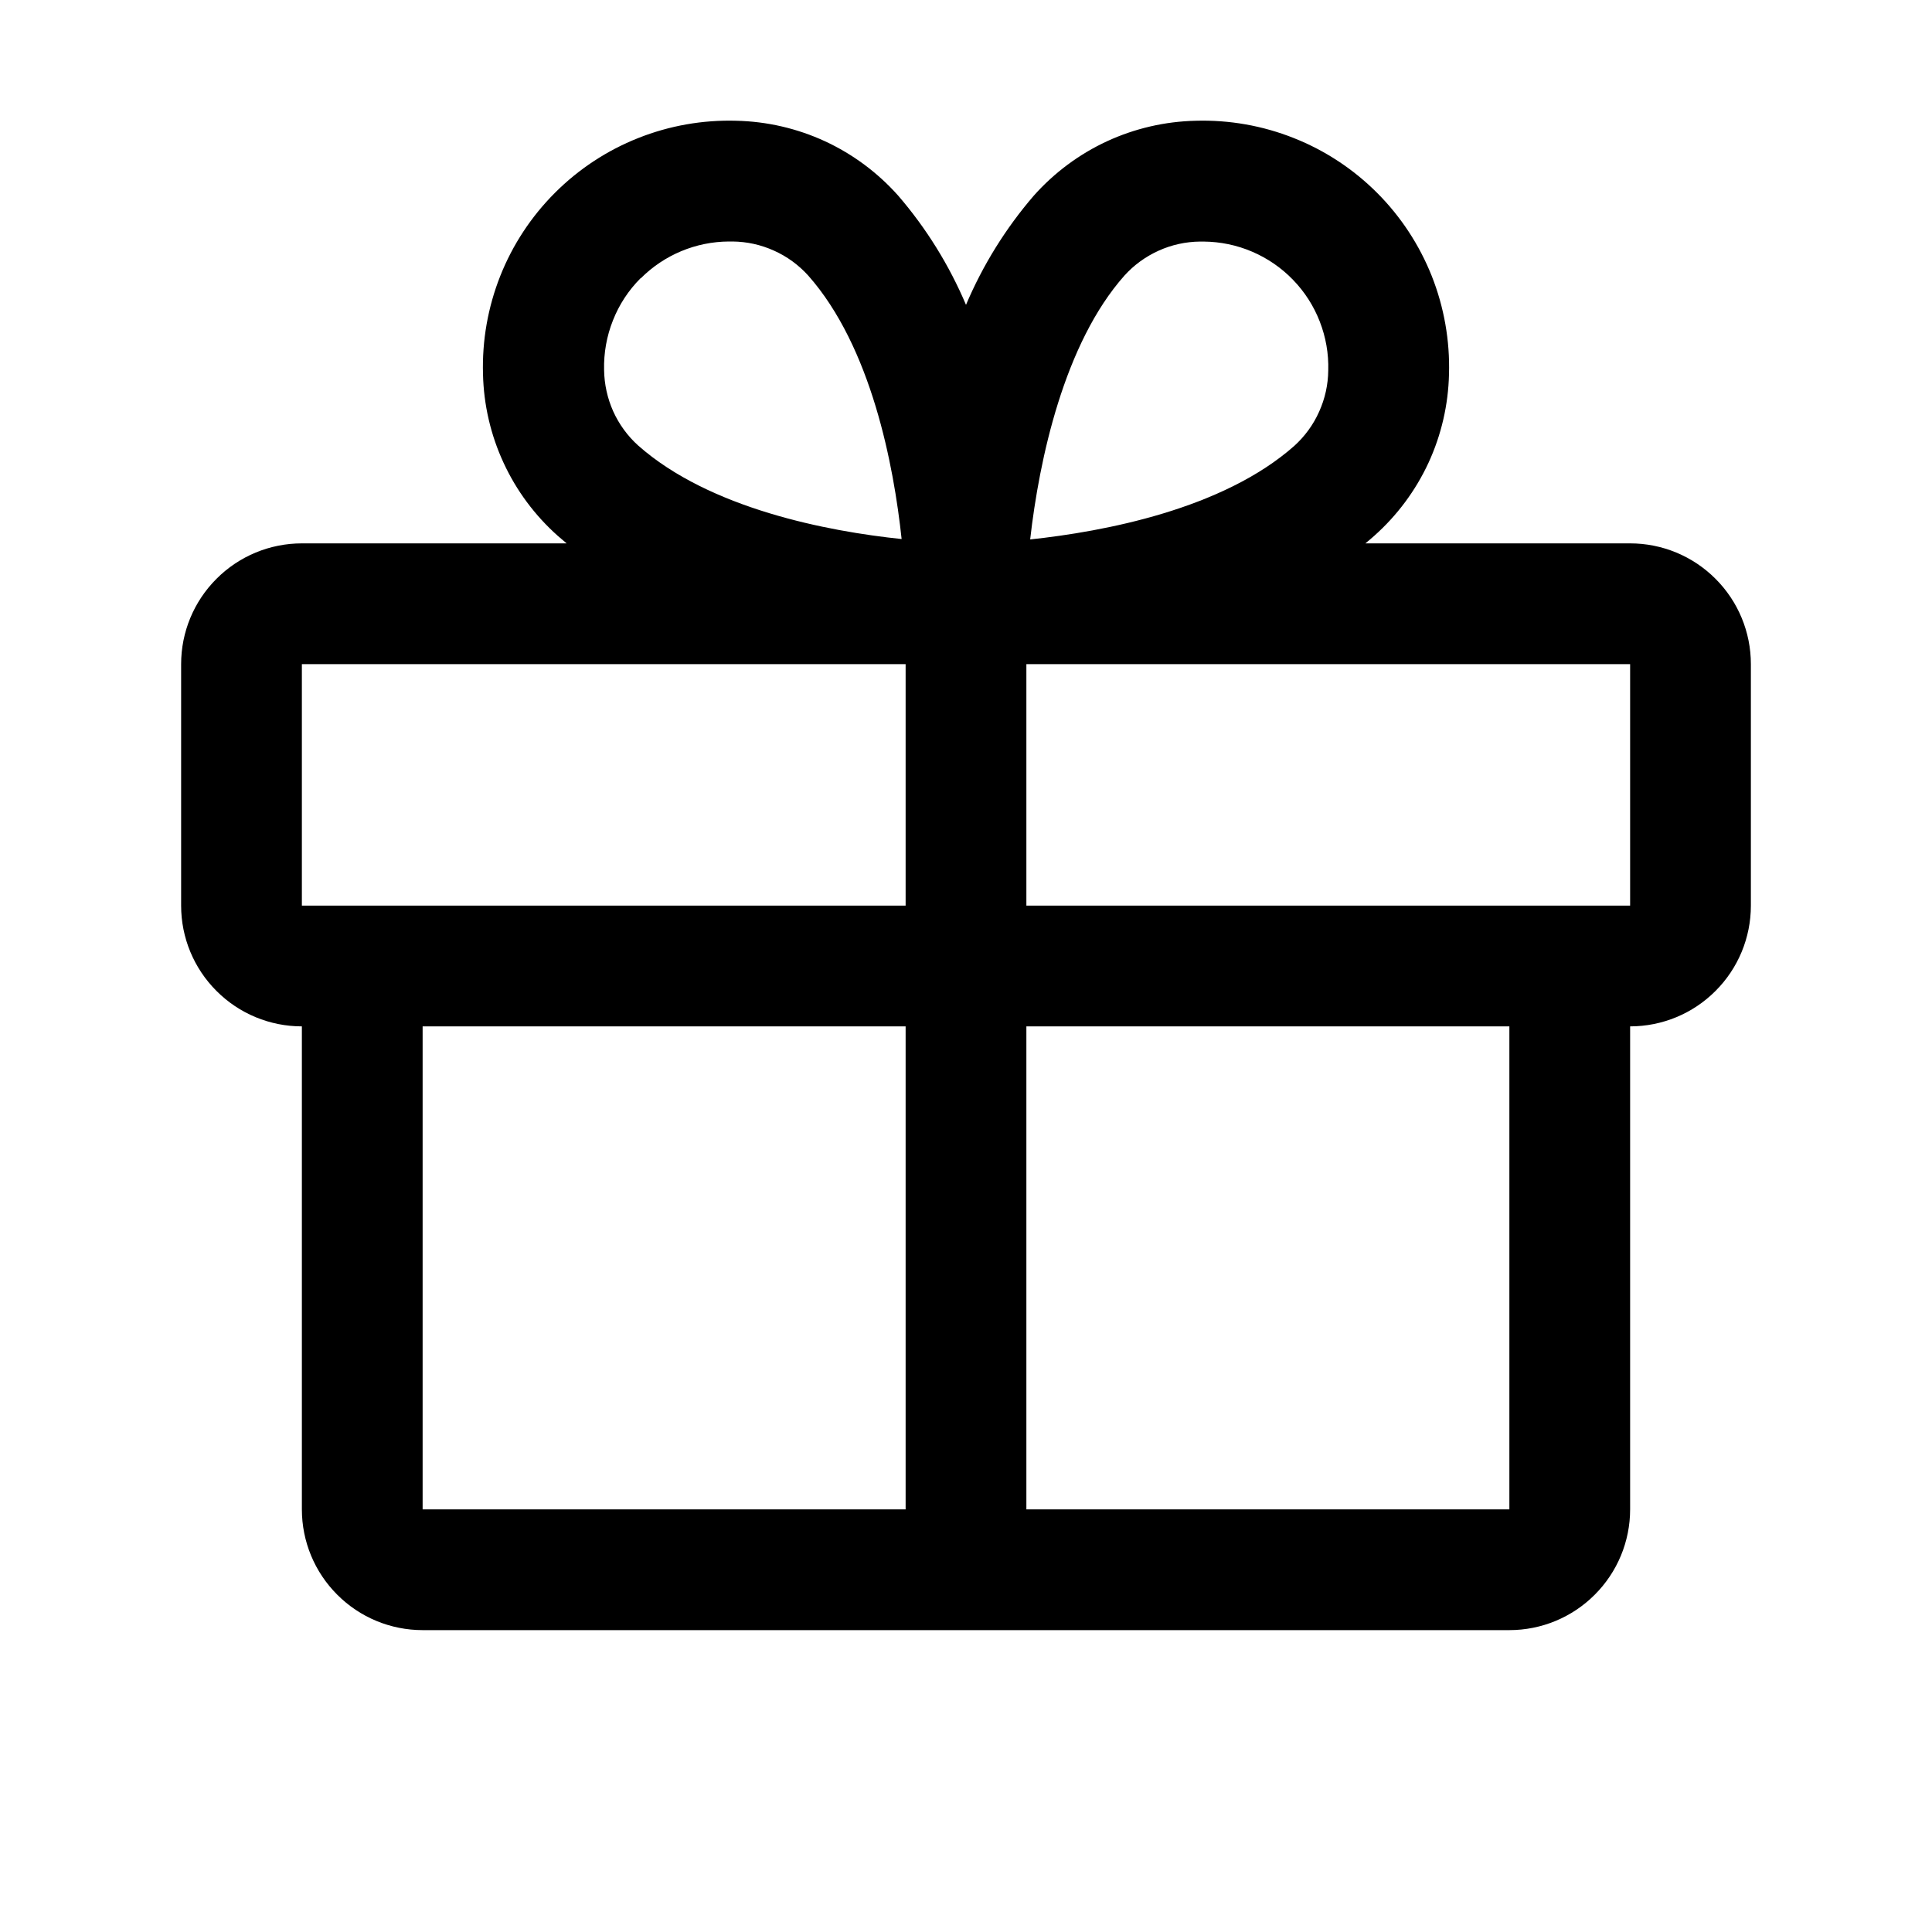 <svg width="28" height="28" viewBox="0 0 28 28" fill="none" xmlns="http://www.w3.org/2000/svg">
<path d="M23.625 7.875H19.788C19.831 7.839 19.875 7.804 19.916 7.766C20.248 7.471 20.516 7.11 20.703 6.707C20.889 6.303 20.99 5.866 21 5.422C21.014 4.936 20.929 4.452 20.75 4C20.57 3.548 20.301 3.138 19.957 2.794C19.613 2.45 19.203 2.18 18.751 2.001C18.299 1.821 17.815 1.736 17.329 1.75C16.885 1.76 16.447 1.861 16.044 2.047C15.64 2.234 15.28 2.502 14.984 2.834C14.576 3.307 14.244 3.842 14 4.418C13.756 3.842 13.424 3.307 13.016 2.834C12.72 2.502 12.36 2.234 11.956 2.047C11.553 1.861 11.115 1.76 10.671 1.75C10.185 1.736 9.701 1.821 9.249 2.001C8.797 2.18 8.387 2.45 8.043 2.794C7.699 3.138 7.429 3.548 7.25 4C7.071 4.452 6.986 4.936 7 5.422C7.01 5.866 7.111 6.303 7.298 6.707C7.484 7.11 7.752 7.471 8.084 7.766C8.125 7.802 8.169 7.837 8.212 7.875H4.375C3.911 7.875 3.466 8.059 3.138 8.388C2.809 8.716 2.625 9.161 2.625 9.625V13.125C2.625 13.589 2.809 14.034 3.138 14.362C3.466 14.691 3.911 14.875 4.375 14.875V21.875C4.375 22.339 4.559 22.784 4.888 23.112C5.216 23.441 5.661 23.625 6.125 23.625H21.875C22.339 23.625 22.784 23.441 23.112 23.112C23.441 22.784 23.625 22.339 23.625 21.875V14.875C24.089 14.875 24.534 14.691 24.862 14.362C25.191 14.034 25.375 13.589 25.375 13.125V9.625C25.375 9.161 25.191 8.716 24.862 8.388C24.534 8.059 24.089 7.875 23.625 7.875ZM16.297 3.993C16.435 3.84 16.604 3.718 16.792 3.633C16.98 3.548 17.184 3.503 17.391 3.501H17.444C17.686 3.503 17.925 3.552 18.148 3.648C18.37 3.743 18.571 3.881 18.739 4.055C18.908 4.229 19.04 4.435 19.127 4.66C19.215 4.886 19.257 5.126 19.25 5.368C19.248 5.575 19.203 5.778 19.118 5.966C19.034 6.155 18.911 6.323 18.758 6.462C17.72 7.381 15.997 7.704 14.93 7.818C15.061 6.66 15.422 4.977 16.297 3.993ZM9.287 4.033C9.626 3.694 10.085 3.502 10.565 3.5H10.618C10.825 3.502 11.028 3.547 11.216 3.632C11.405 3.716 11.573 3.839 11.712 3.992C12.63 5.029 12.953 6.748 13.067 7.812C12.004 7.702 10.284 7.374 9.248 6.456C9.095 6.318 8.972 6.149 8.887 5.961C8.803 5.773 8.758 5.569 8.755 5.363C8.749 5.117 8.792 4.872 8.883 4.644C8.973 4.415 9.109 4.207 9.283 4.033H9.287ZM4.375 9.625H13.125V13.125H4.375V9.625ZM6.125 14.875H13.125V21.875H6.125V14.875ZM21.875 21.875H14.875V14.875H21.875V21.875ZM23.625 13.125H14.875V9.625H23.625V13.125Z" fill="black"/>
</svg>

